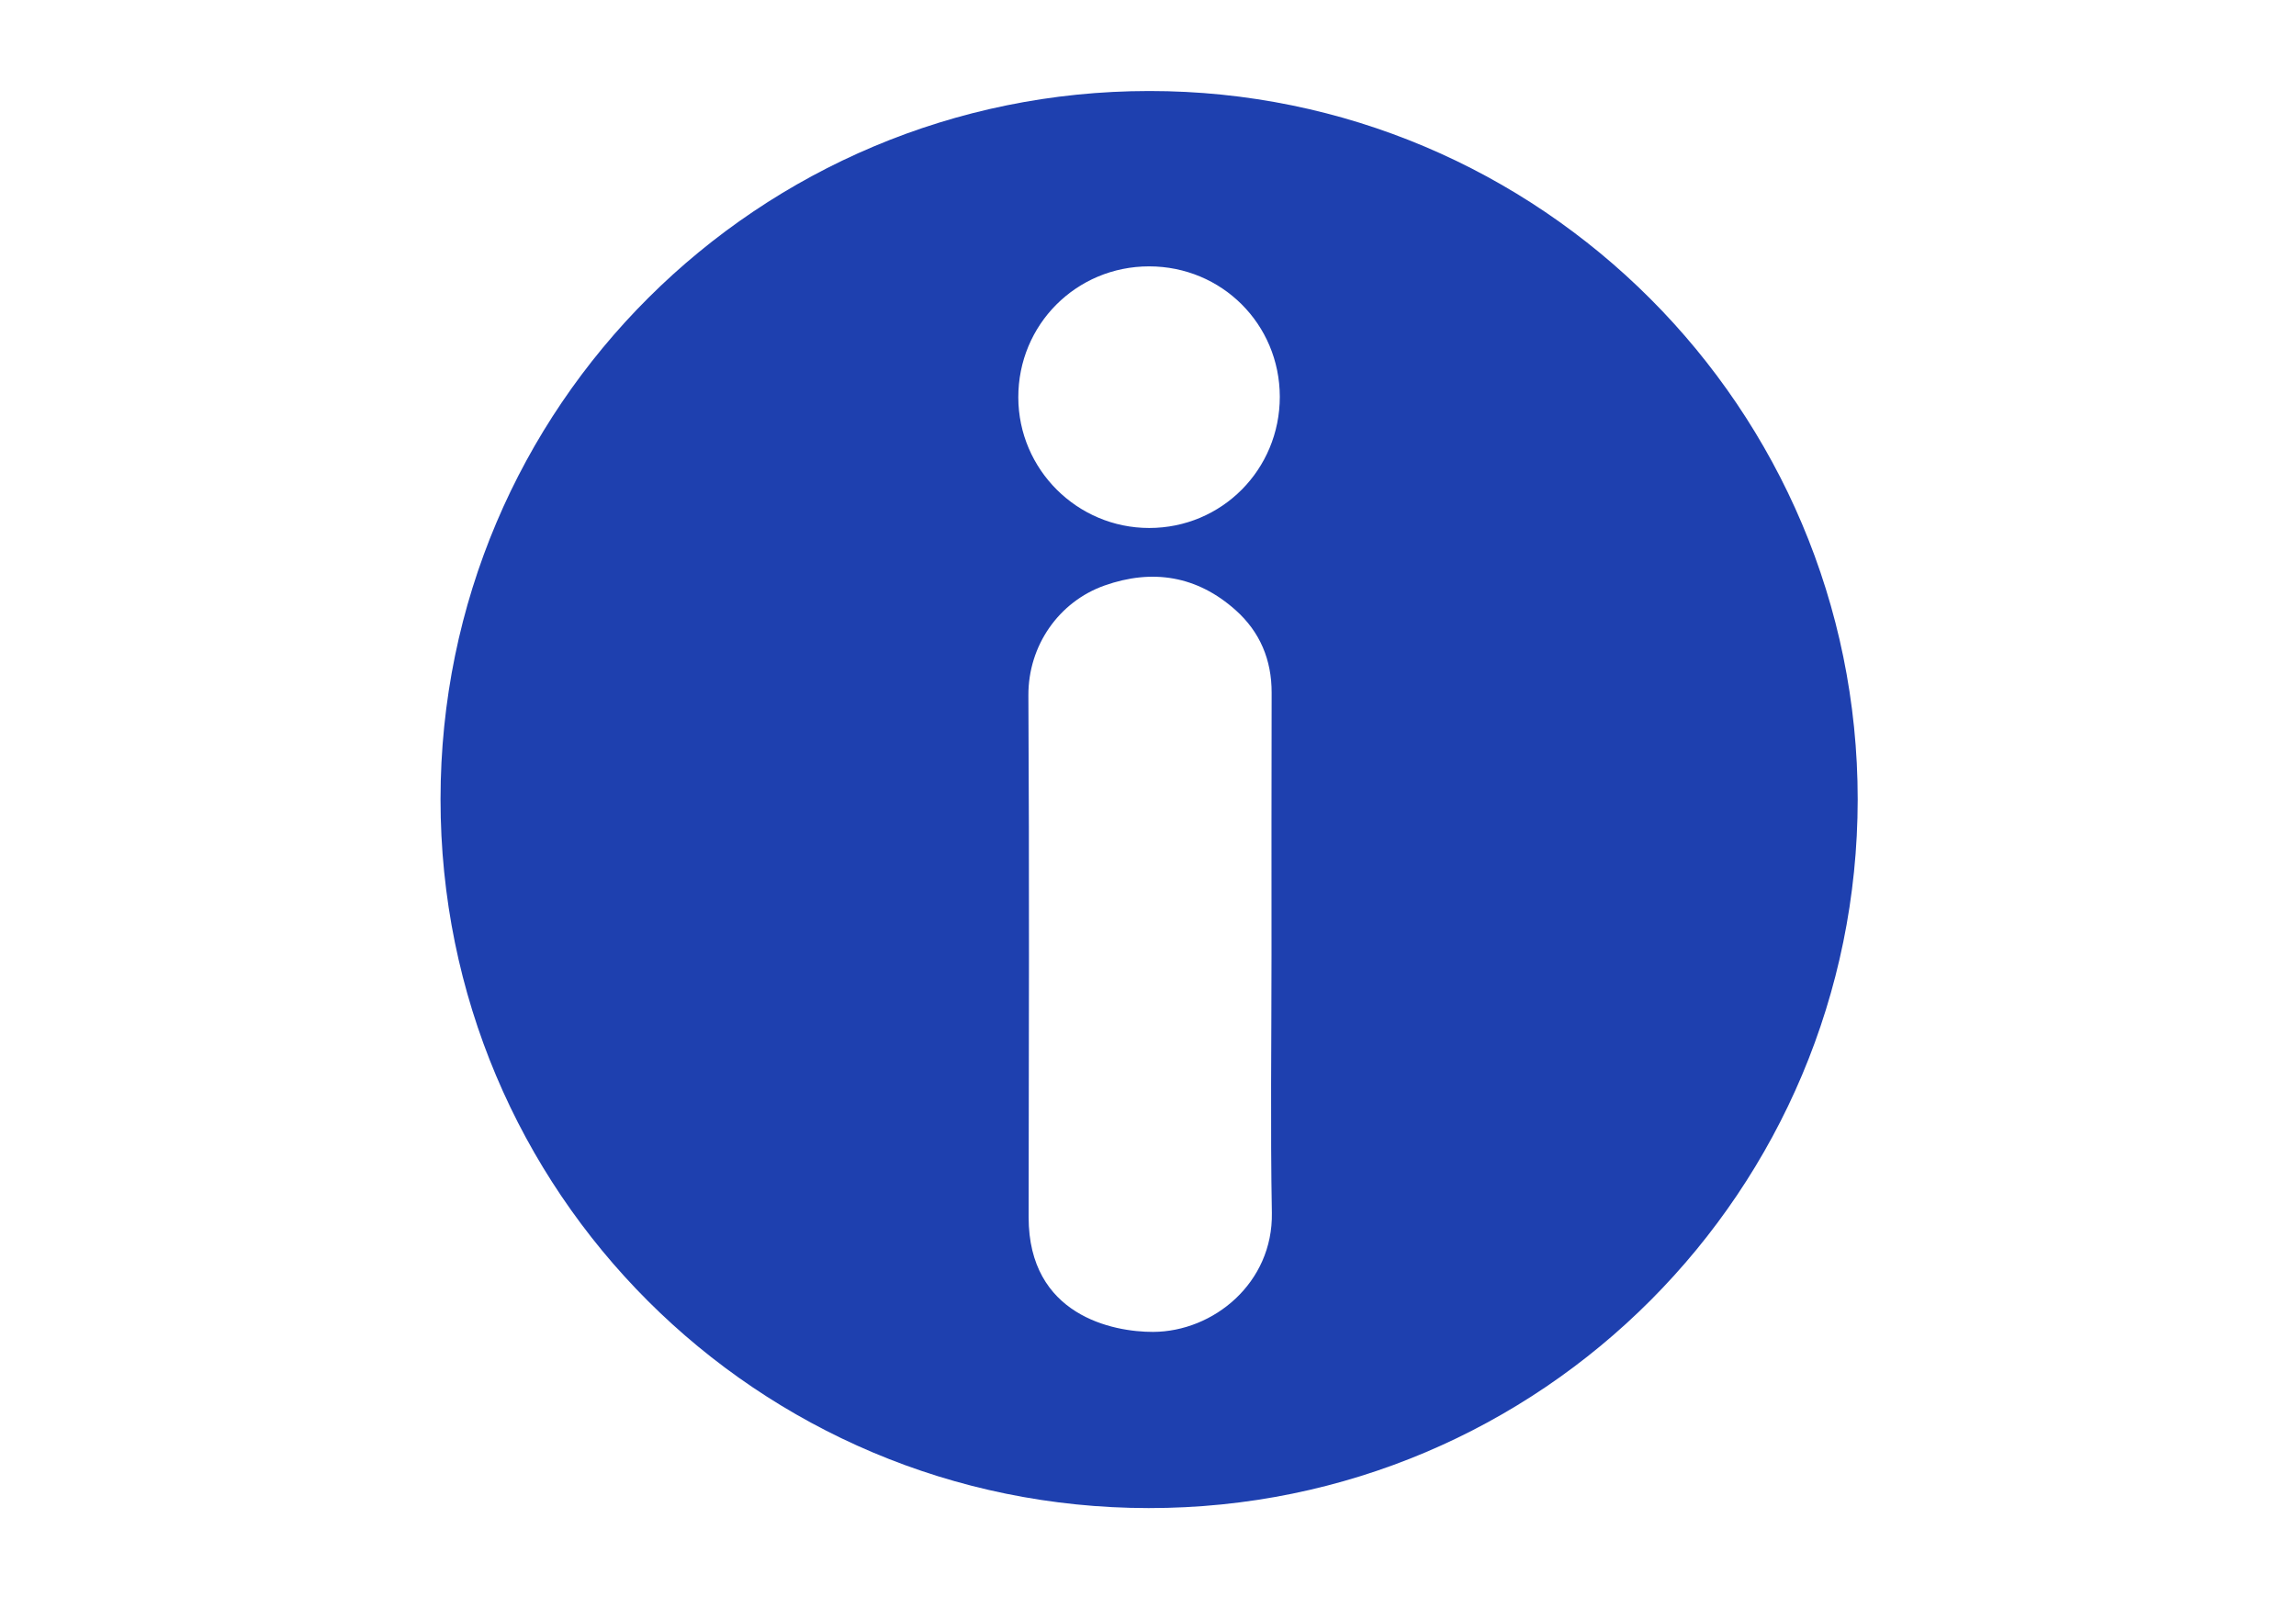 <svg xmlns="http://www.w3.org/2000/svg" xmlns:xlink="http://www.w3.org/1999/xlink" width="460" zoomAndPan="magnify" viewBox="0 0 345 240" height="320" preserveAspectRatio="xMidYMid meet" version="1.0"><defs><clipPath id="10d1326fd0"><path d="M 66.156 13.656 L 279.156 13.656 L 279.156 226.656 L 66.156 226.656 Z M 66.156 13.656 " clip-rule="nonzero"/></clipPath></defs><g clip-path="url(#10d1326fd0)"><path fill="#1e40af" d="M 279.141 120.148 C 279.086 178.754 231.777 226.656 172.594 226.621 C 113.809 226.586 66.176 179.133 66.195 120.094 C 66.211 60.984 114.043 13.695 172.684 13.676 C 231.453 13.656 279.141 61.379 279.141 120.148 Z M 191.059 143.469 C 191.059 130.348 191.043 117.242 191.078 104.121 C 191.094 99.156 189.328 94.953 185.664 91.684 C 179.887 86.523 173.172 85.441 165.973 87.984 C 159.094 90.422 154.492 97.027 154.527 104.5 C 154.672 130.637 154.602 156.77 154.562 182.906 C 154.562 197.672 167.215 200.16 173.262 200.145 C 182.359 200.109 191.293 192.781 191.113 182.258 C 190.879 169.332 191.059 156.391 191.059 143.469 Z M 192.305 59.613 C 192.285 48.711 183.586 40.027 172.668 40.027 C 161.73 40.027 152.992 48.781 153.012 59.719 C 153.031 70.531 161.855 79.34 172.684 79.34 C 183.586 79.34 192.305 70.566 192.305 59.613 Z M 192.305 59.613 " fill-opacity="1" fill-rule="nonzero"/></g></svg>